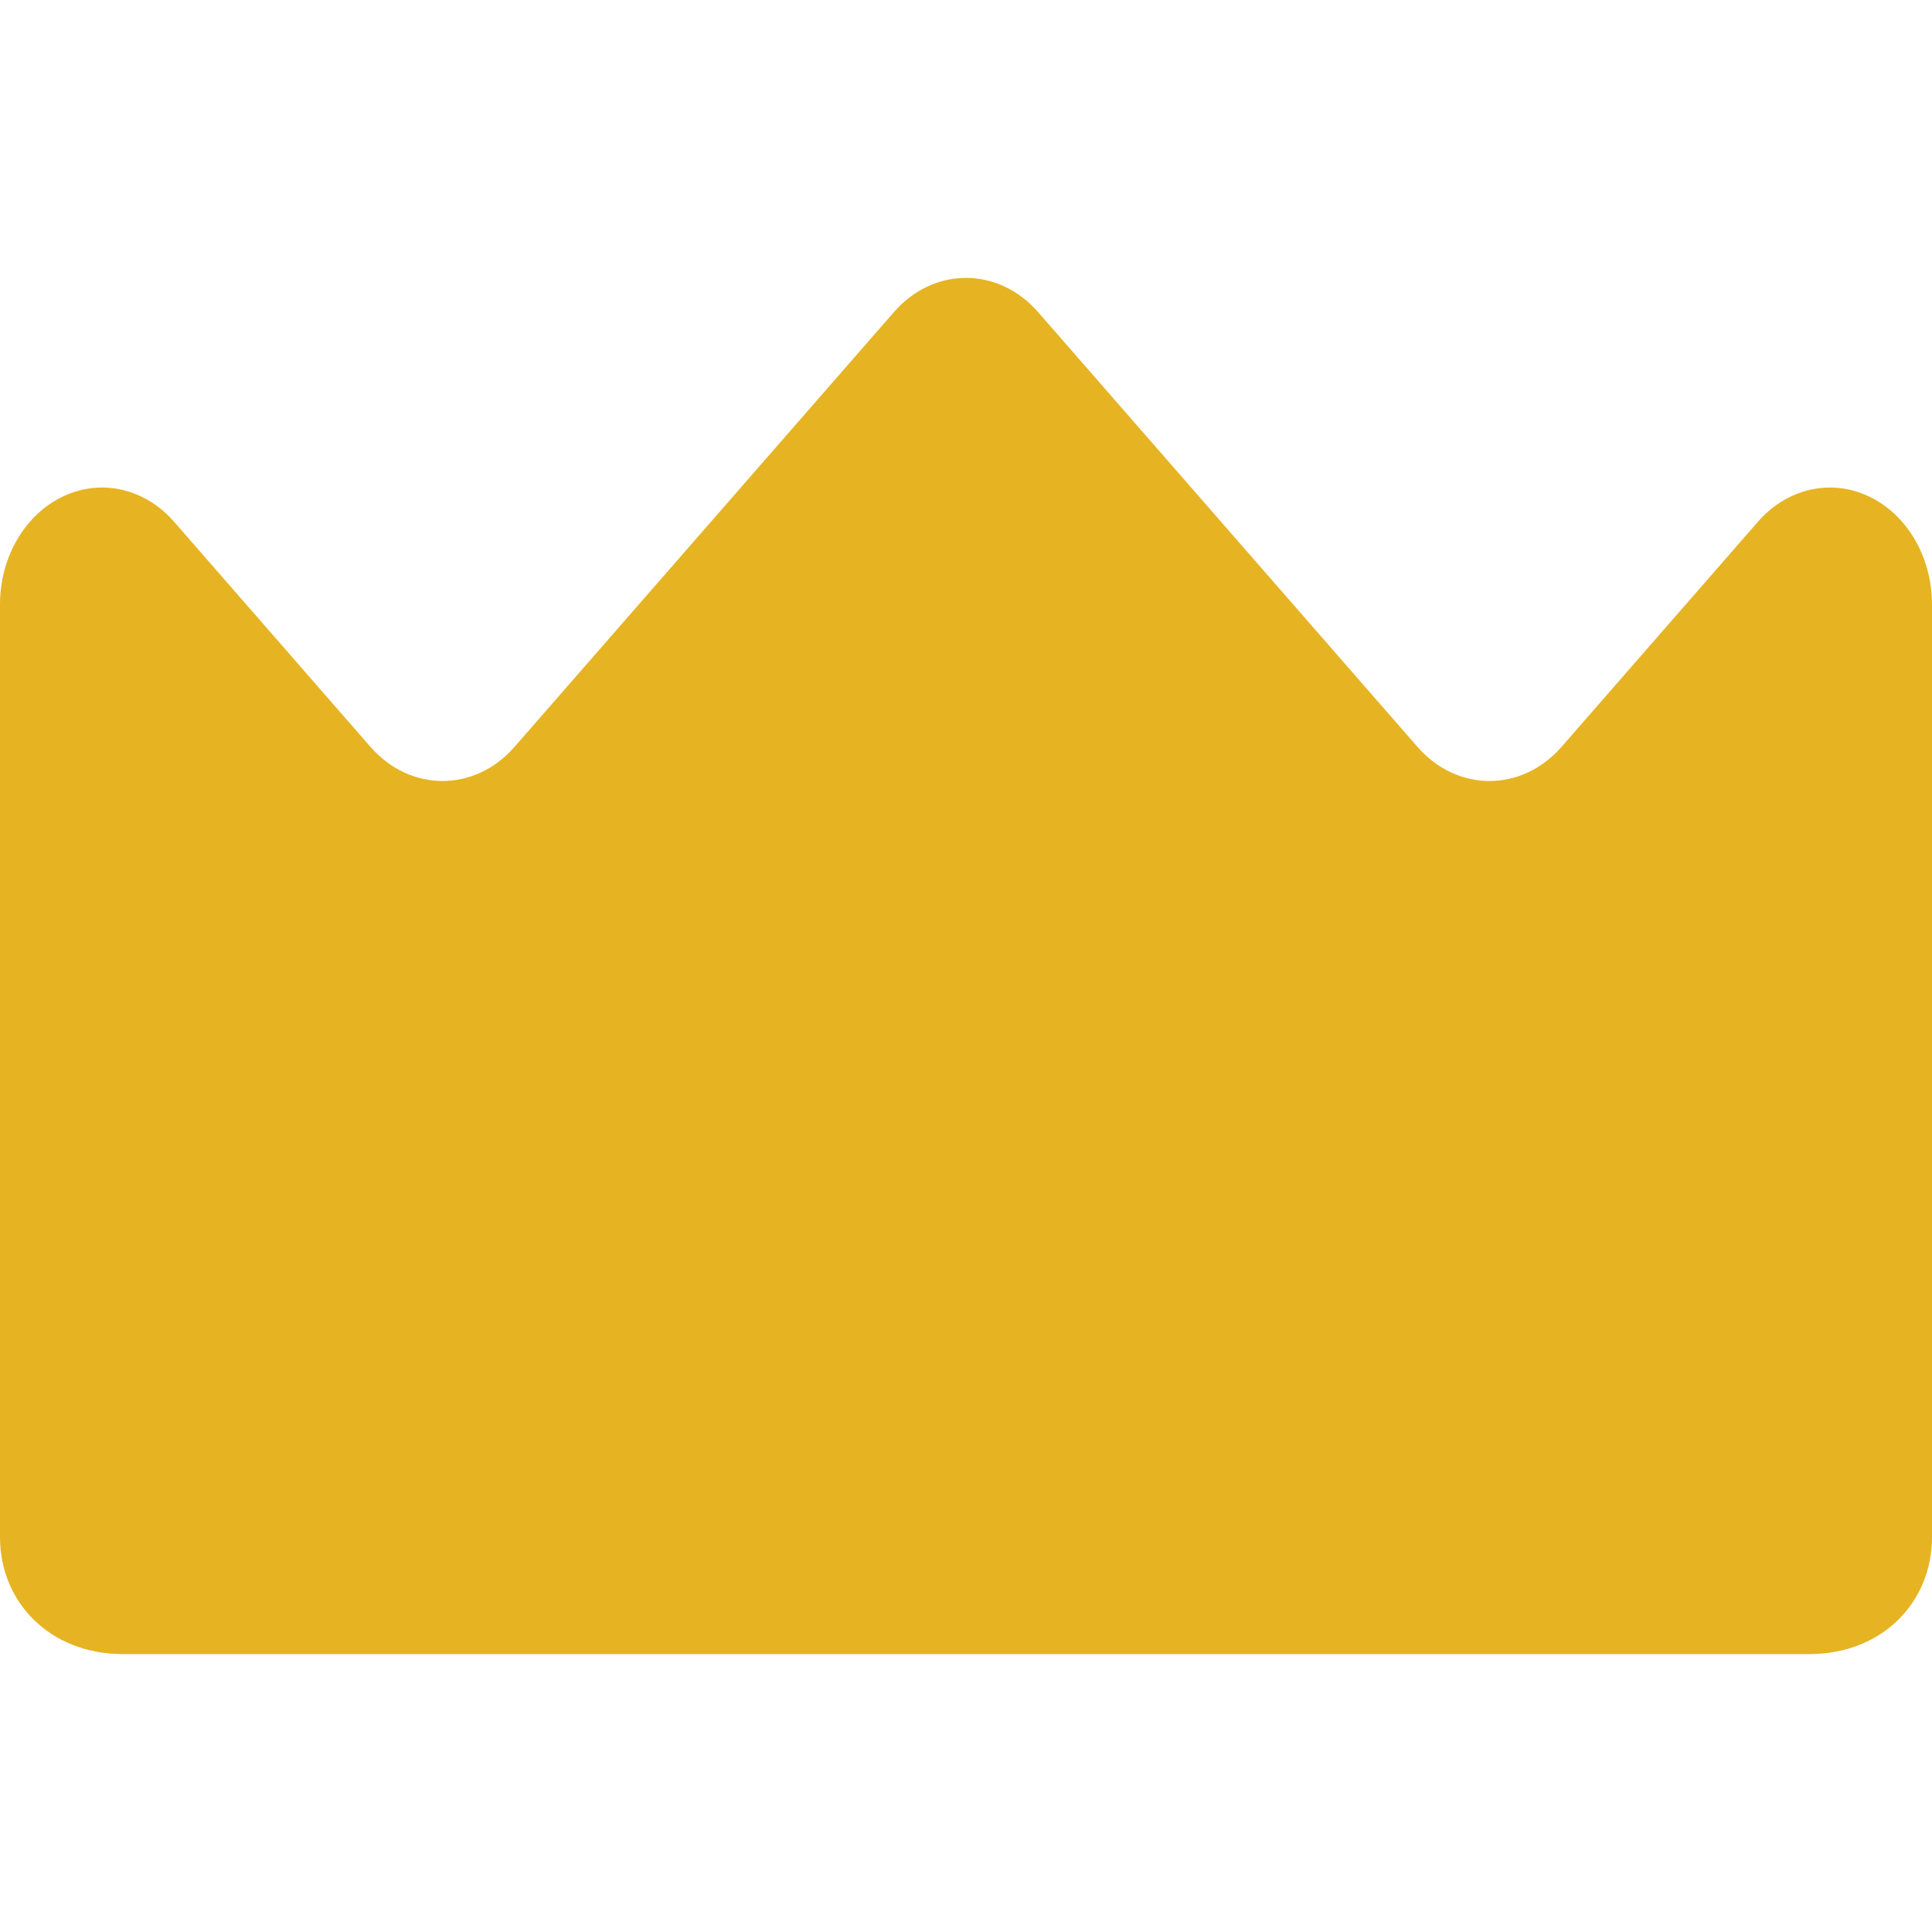 <!--?xml version="1.0" encoding="utf-8"?-->
<!-- Generator: Adobe Illustrator 15.1.0, SVG Export Plug-In . SVG Version: 6.00 Build 0)  -->

<svg version="1.1" id="_x32_" xmlns="http://www.w3.org/2000/svg" xmlns:xlink="http://www.w3.org/1999/xlink" x="0px" y="0px" width="60px" height="60px" viewBox="0 0 512 512" style="width: 256px; height: 256px; opacity: 1;" xml:space="preserve">
<style type="text/css">
	.st0{fill:#4B4B4B;}
</style>
<g>
	<path class="st0" d="M479.422,438.355c19.516,0,32.578-13.859,32.578-30.969V160.184c0-12.531-6.594-23.828-16.688-28.609
		c-10.109-4.813-21.719-2.156-29.453,6.703l-52.016,59.625c-10.563,12.094-27.672,12.094-38.219,0L275.109,82.715
		c-10.547-12.094-27.672-12.094-38.219,0L136.375,197.902c-10.547,12.094-27.656,12.094-38.219,0l-52.016-59.625
		c-7.734-8.859-19.359-11.516-29.453-6.703C6.594,136.355,0,147.652,0,160.184v247.203c0,17.109,13.109,30.969,32.625,30.969
		H479.422z" style="fill: rgb(230, 180, 34);"></path>
</g>
</svg>
